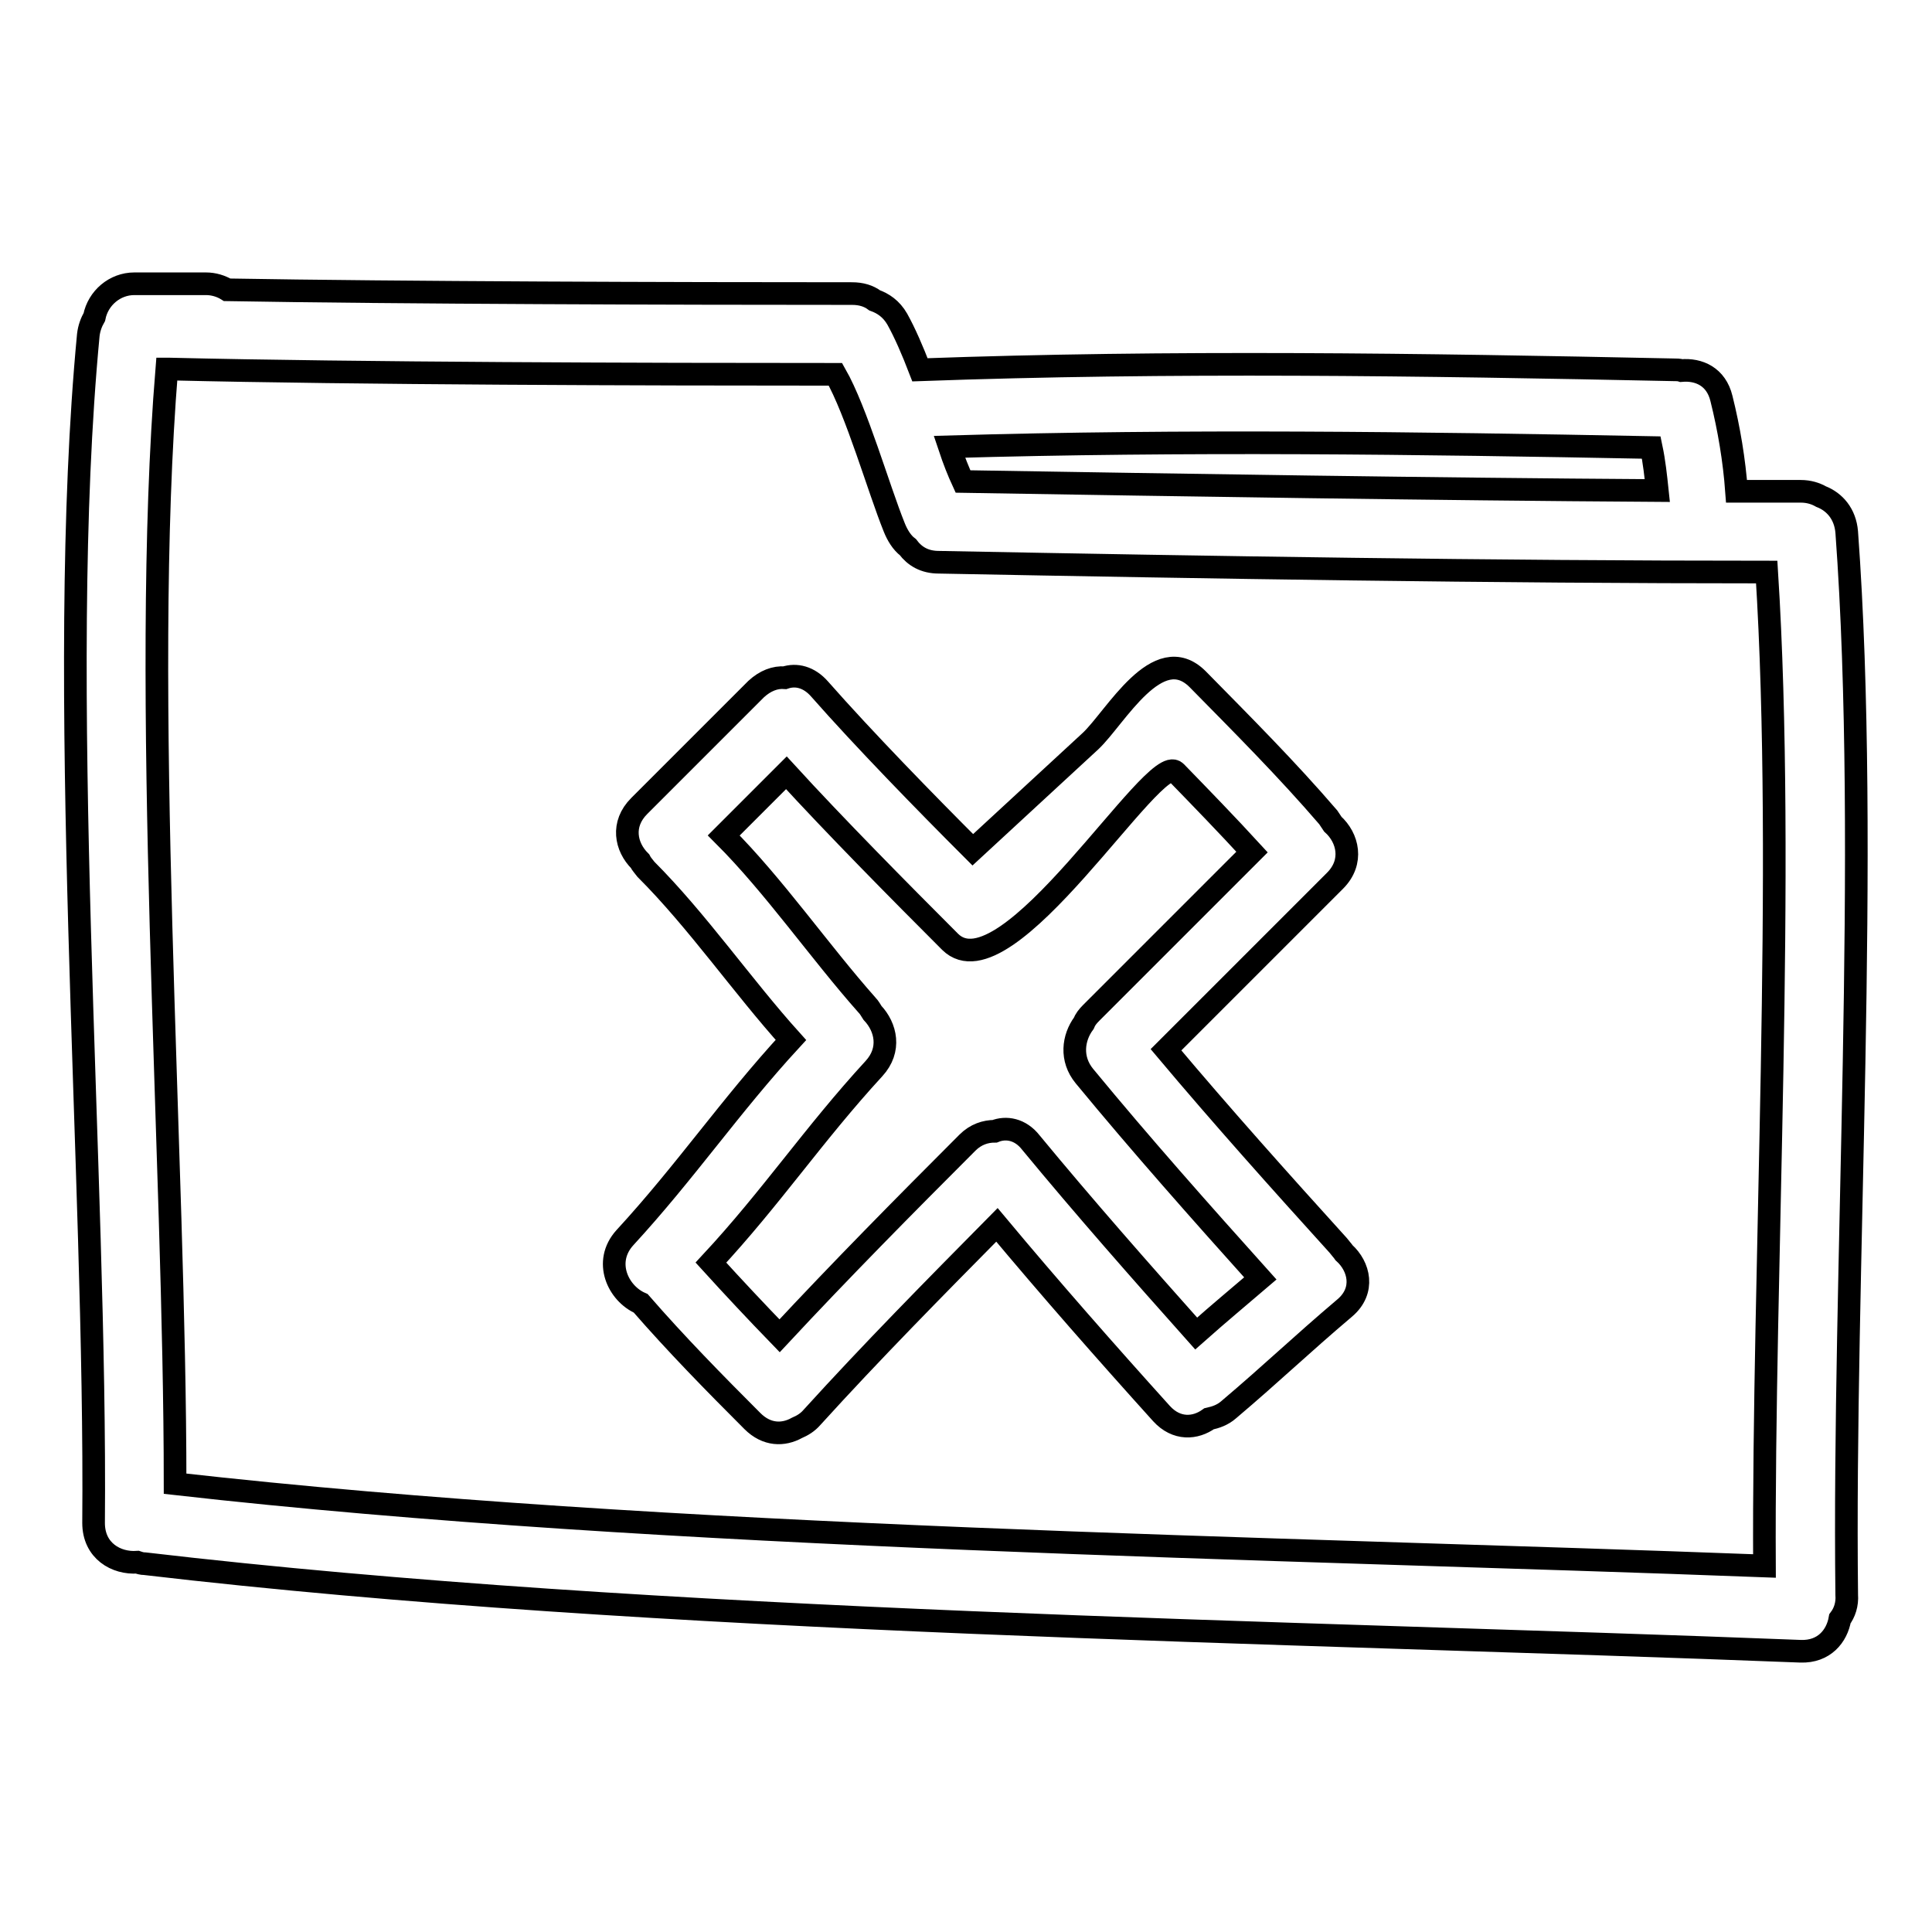 <?xml version="1.0" encoding="utf-8"?>
<!-- Svg Vector Icons : http://www.onlinewebfonts.com/icon -->
<!DOCTYPE svg PUBLIC "-//W3C//DTD SVG 1.1//EN" "http://www.w3.org/Graphics/SVG/1.1/DTD/svg11.dtd">
<svg version="1.1" xmlns="http://www.w3.org/2000/svg" xmlns:xlink="http://www.w3.org/1999/xlink" x="0px" y="0px" viewBox="0 0 256 256" enable-background="new 0 0 256 256" xml:space="preserve">
<g><g><g><g><path stroke-width="3" fill-opacity="0" stroke="#000000"  d="M244.7,70.5c-0.2-2.4-1.6-4-3.4-4.7c-0.7-0.4-1.6-0.7-2.7-0.7c-2.8,0-5.6,0-8.5,0c-0.3-4.1-1-8.3-2-12.3c-0.7-2.9-3-3.9-5.3-3.7c-0.3-0.1-0.7-0.1-1.1-0.1c-33.3-0.7-66.6-1.2-99.8,0c-1-2.6-2-4.9-3-6.7c-0.8-1.4-1.9-2.1-3-2.5c-0.8-0.6-1.8-0.9-3-0.9c-23.1,0-59.7-0.1-82.8-0.5c-0.8-0.5-1.8-0.8-2.8-0.8h-9.5c-2.6,0-4.8,1.9-5.3,4.4c-0.4,0.7-0.7,1.5-0.8,2.4c-4.4,46.2,1.1,111.2,0.7,157.4c0,3.7,3,5.4,5.8,5.2c0.3,0.1,0.6,0.2,1,0.2c68.3,8,150.7,8.9,219.4,11.6c3.1,0.1,4.8-2,5.2-4.3c0.6-0.8,1-1.9,0.9-3.2C244.2,168.8,247.8,112.8,244.7,70.5z M218.8,59.3c0.4,1.9,0.6,3.8,0.8,5.7c-30.7-0.2-61.4-0.7-92-1.2c-0.6-1.3-1.2-2.8-1.8-4.6C156.8,58.3,187.8,58.7,218.8,59.3z M233.8,207.5c-65.7-2.5-145.1-3.5-210.6-10.9c0-43-4.6-104.8-1.1-147.7c0.1,0,0.2,0,0.4,0c24.9,0.6,63.3,0.7,88.2,0.7c2.8,4.9,5.7,15.1,7.8,20.3c0.4,1,1,2,1.8,2.6c0.9,1.2,2.2,2,4.1,2c36.6,0.7,73.1,1.3,109.7,1.3C236.6,115.3,233.6,168.2,233.8,207.5z"/><path stroke-width="3" fill-opacity="0" stroke="#000000"  d="M177.3,165c-7.7-8.5-15.4-17.1-22.8-25.9l22.4-22.4c2.5-2.5,1.7-5.7-0.3-7.5c-0.2-0.3-0.4-0.6-0.6-0.9c-5.5-6.4-11.4-12.3-17.3-18.3c-5.3-5.3-10.9,5.1-14.2,8.2c-6.8,6.3-8.8,8.1-15.6,14.4c-6.3-6.3-14.4-14.6-20.3-21.3c-1.4-1.6-3.1-2-4.6-1.5c-1.3-0.1-2.6,0.4-3.8,1.5l-15.5,15.5c-2.4,2.4-1.8,5.4,0.1,7.3c0.2,0.4,0.5,0.7,0.8,1.1c6.8,6.8,12.8,15.5,19.2,22.6c-8.1,8.8-13.9,17.4-22,26.2c-2.9,3.2-0.9,7.4,2.1,8.7c4.7,5.4,9.7,10.5,14.8,15.6c1.9,1.9,4.1,1.9,5.9,0.9c0.7-0.3,1.4-0.7,2-1.4c7.9-8.7,16.2-17.1,24.5-25.5c7.1,8.5,14.4,16.8,21.8,25c2,2.2,4.5,2,6.3,0.7c0.9-0.2,1.8-0.5,2.6-1.2c5.9-5,9.5-8.5,15.4-13.5c2.7-2.3,1.9-5.5-0.1-7.3C177.9,165.7,177.6,165.4,177.3,165z M158.5,176.7c-7.4-8.3-14.8-16.7-21.9-25.3c-1.4-1.8-3.3-2.1-4.8-1.5c-1.2,0-2.5,0.4-3.6,1.5c-8.4,8.4-16.8,16.9-24.9,25.6c-3.1-3.2-6.1-6.4-9.1-9.7c8-8.6,13.6-17,21.6-25.7c2.3-2.5,1.6-5.5-0.2-7.4c-0.2-0.3-0.4-0.7-0.7-1c-6.3-7.1-12.3-15.8-19-22.5l8.3-8.3c6.4,7,15,15.7,21.7,22.4c7.5,7.4,27.1-25.4,29.9-22.5c3.4,3.5,6.8,7,10.1,10.6l-21.3,21.3c-0.5,0.5-0.8,0.9-1,1.4c-1.4,1.9-1.8,4.7,0.1,7c7.5,9.1,15.4,18,23.3,26.8C163.5,172.4,162,173.6,158.5,176.7z"/></g></g><g></g><g></g><g></g><g></g><g></g><g></g><g></g><g></g><g></g><g></g><g></g><g></g><g></g><g></g><g></g></g></g>
</svg>